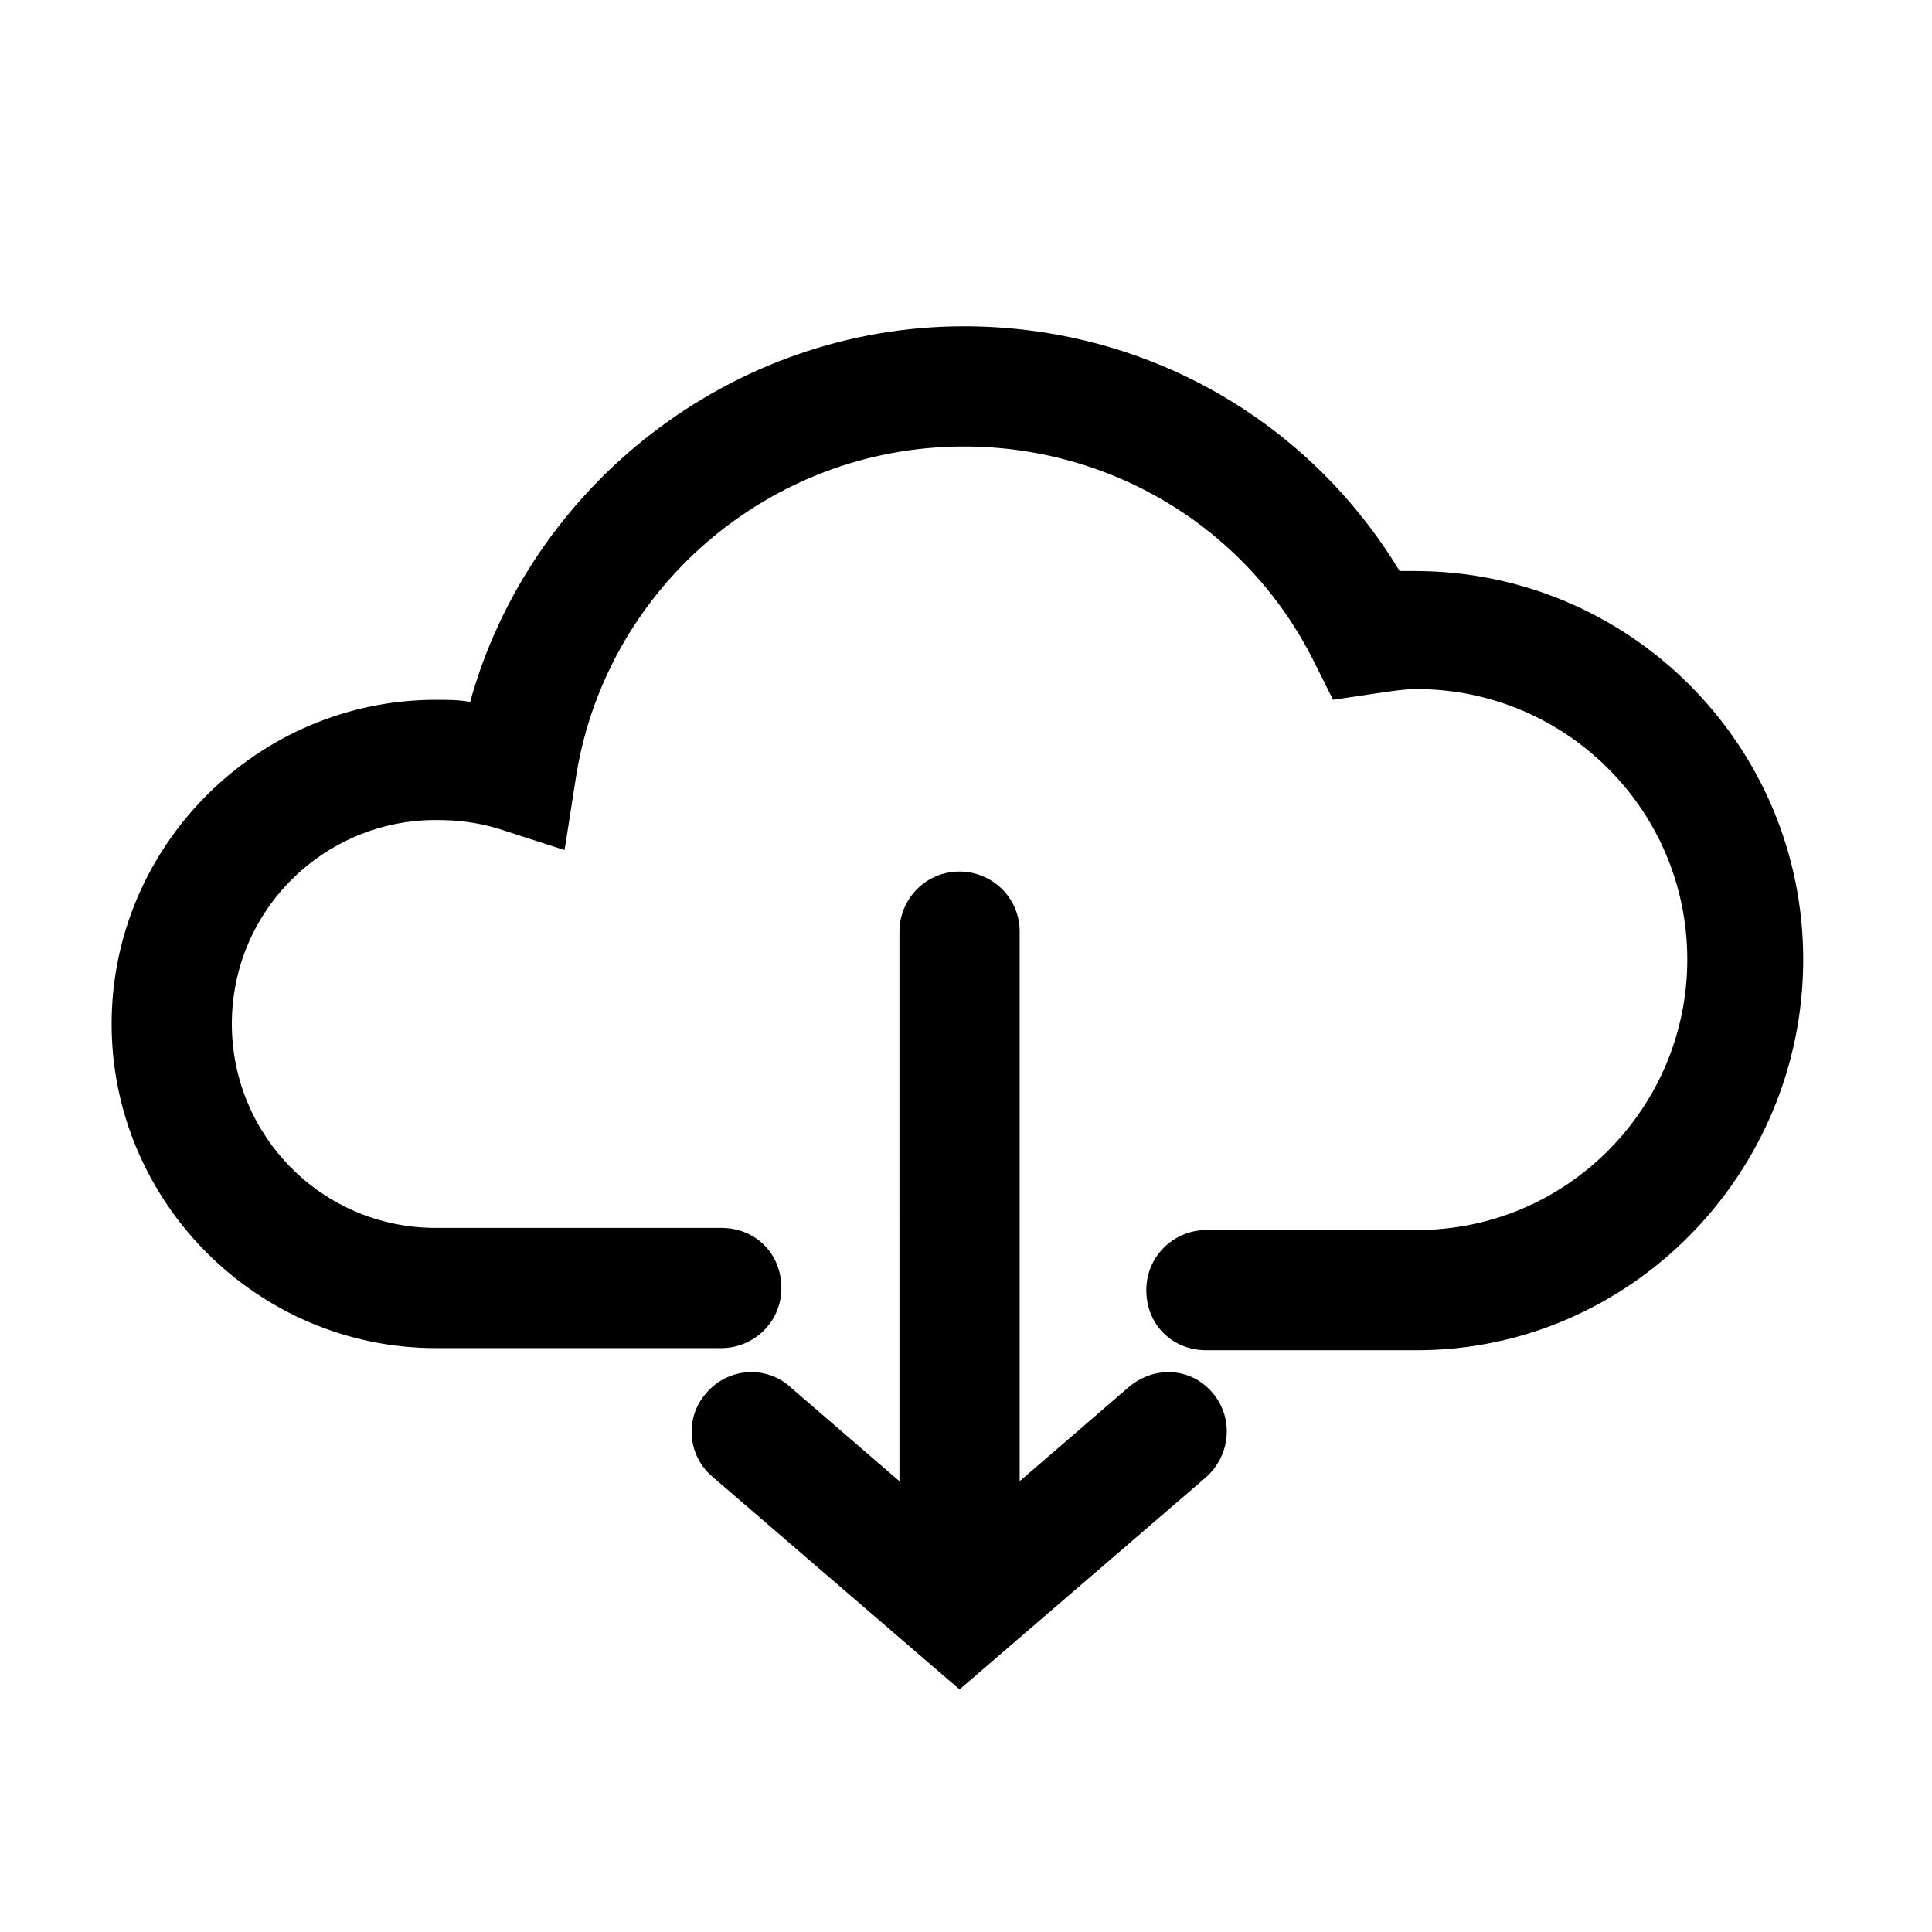 <svg height='100px' width='100px'  fill="#000000" xmlns="http://www.w3.org/2000/svg" xmlns:xlink="http://www.w3.org/1999/xlink" version="1.1" x="0px" y="0px" viewBox="0 0 90 90" style="enable-background:new 0 0 90 90;" xml:space="preserve"><path d="M56.2,68.8l-11.5,9.9l-11.5-9.9c-1.2-1-1.3-2.8-0.3-3.9c1-1.2,2.8-1.3,3.9-0.3l5.1,4.4V43.4c0-1.5,1.2-2.8,2.8-2.8  c1.5,0,2.8,1.2,2.8,2.8V69l5.1-4.4c1.2-1,2.9-0.9,3.9,0.3C57.5,66.1,57.3,67.8,56.2,68.8z M84,44.7c0-10-8.1-18.1-18.1-18.1  c-0.2,0-0.5,0-0.7,0c-4.3-7.1-11.9-11.4-20.3-11.4c-10.8,0-20.2,7.4-23,17.5c-0.5-0.1-1-0.1-1.6-0.1c-8.3,0-15.1,6.8-15.1,15.1  S12,62.8,20.3,62.8h13.3c1.5,0,2.8-1.2,2.8-2.8s-1.2-2.8-2.8-2.8H20.3c-5.3,0-9.5-4.3-9.5-9.5c0-5.3,4.3-9.5,9.5-9.5  c1,0,1.9,0.1,2.9,0.4l3.1,1l0.5-3.2c1.3-8.9,9-15.6,18.1-15.6c6.9,0,13.2,3.8,16.3,10l0.9,1.8l2-0.3c0.7-0.1,1.3-0.2,1.9-0.2  c6.9,0,12.6,5.6,12.6,12.6c0,6.9-5.6,12.6-12.6,12.6h-9.8c-1.5,0-2.8,1.2-2.8,2.8s1.2,2.8,2.8,2.8H66C75.9,62.9,84,54.7,84,44.7z"></path><path d="M37.9,60"></path></svg>